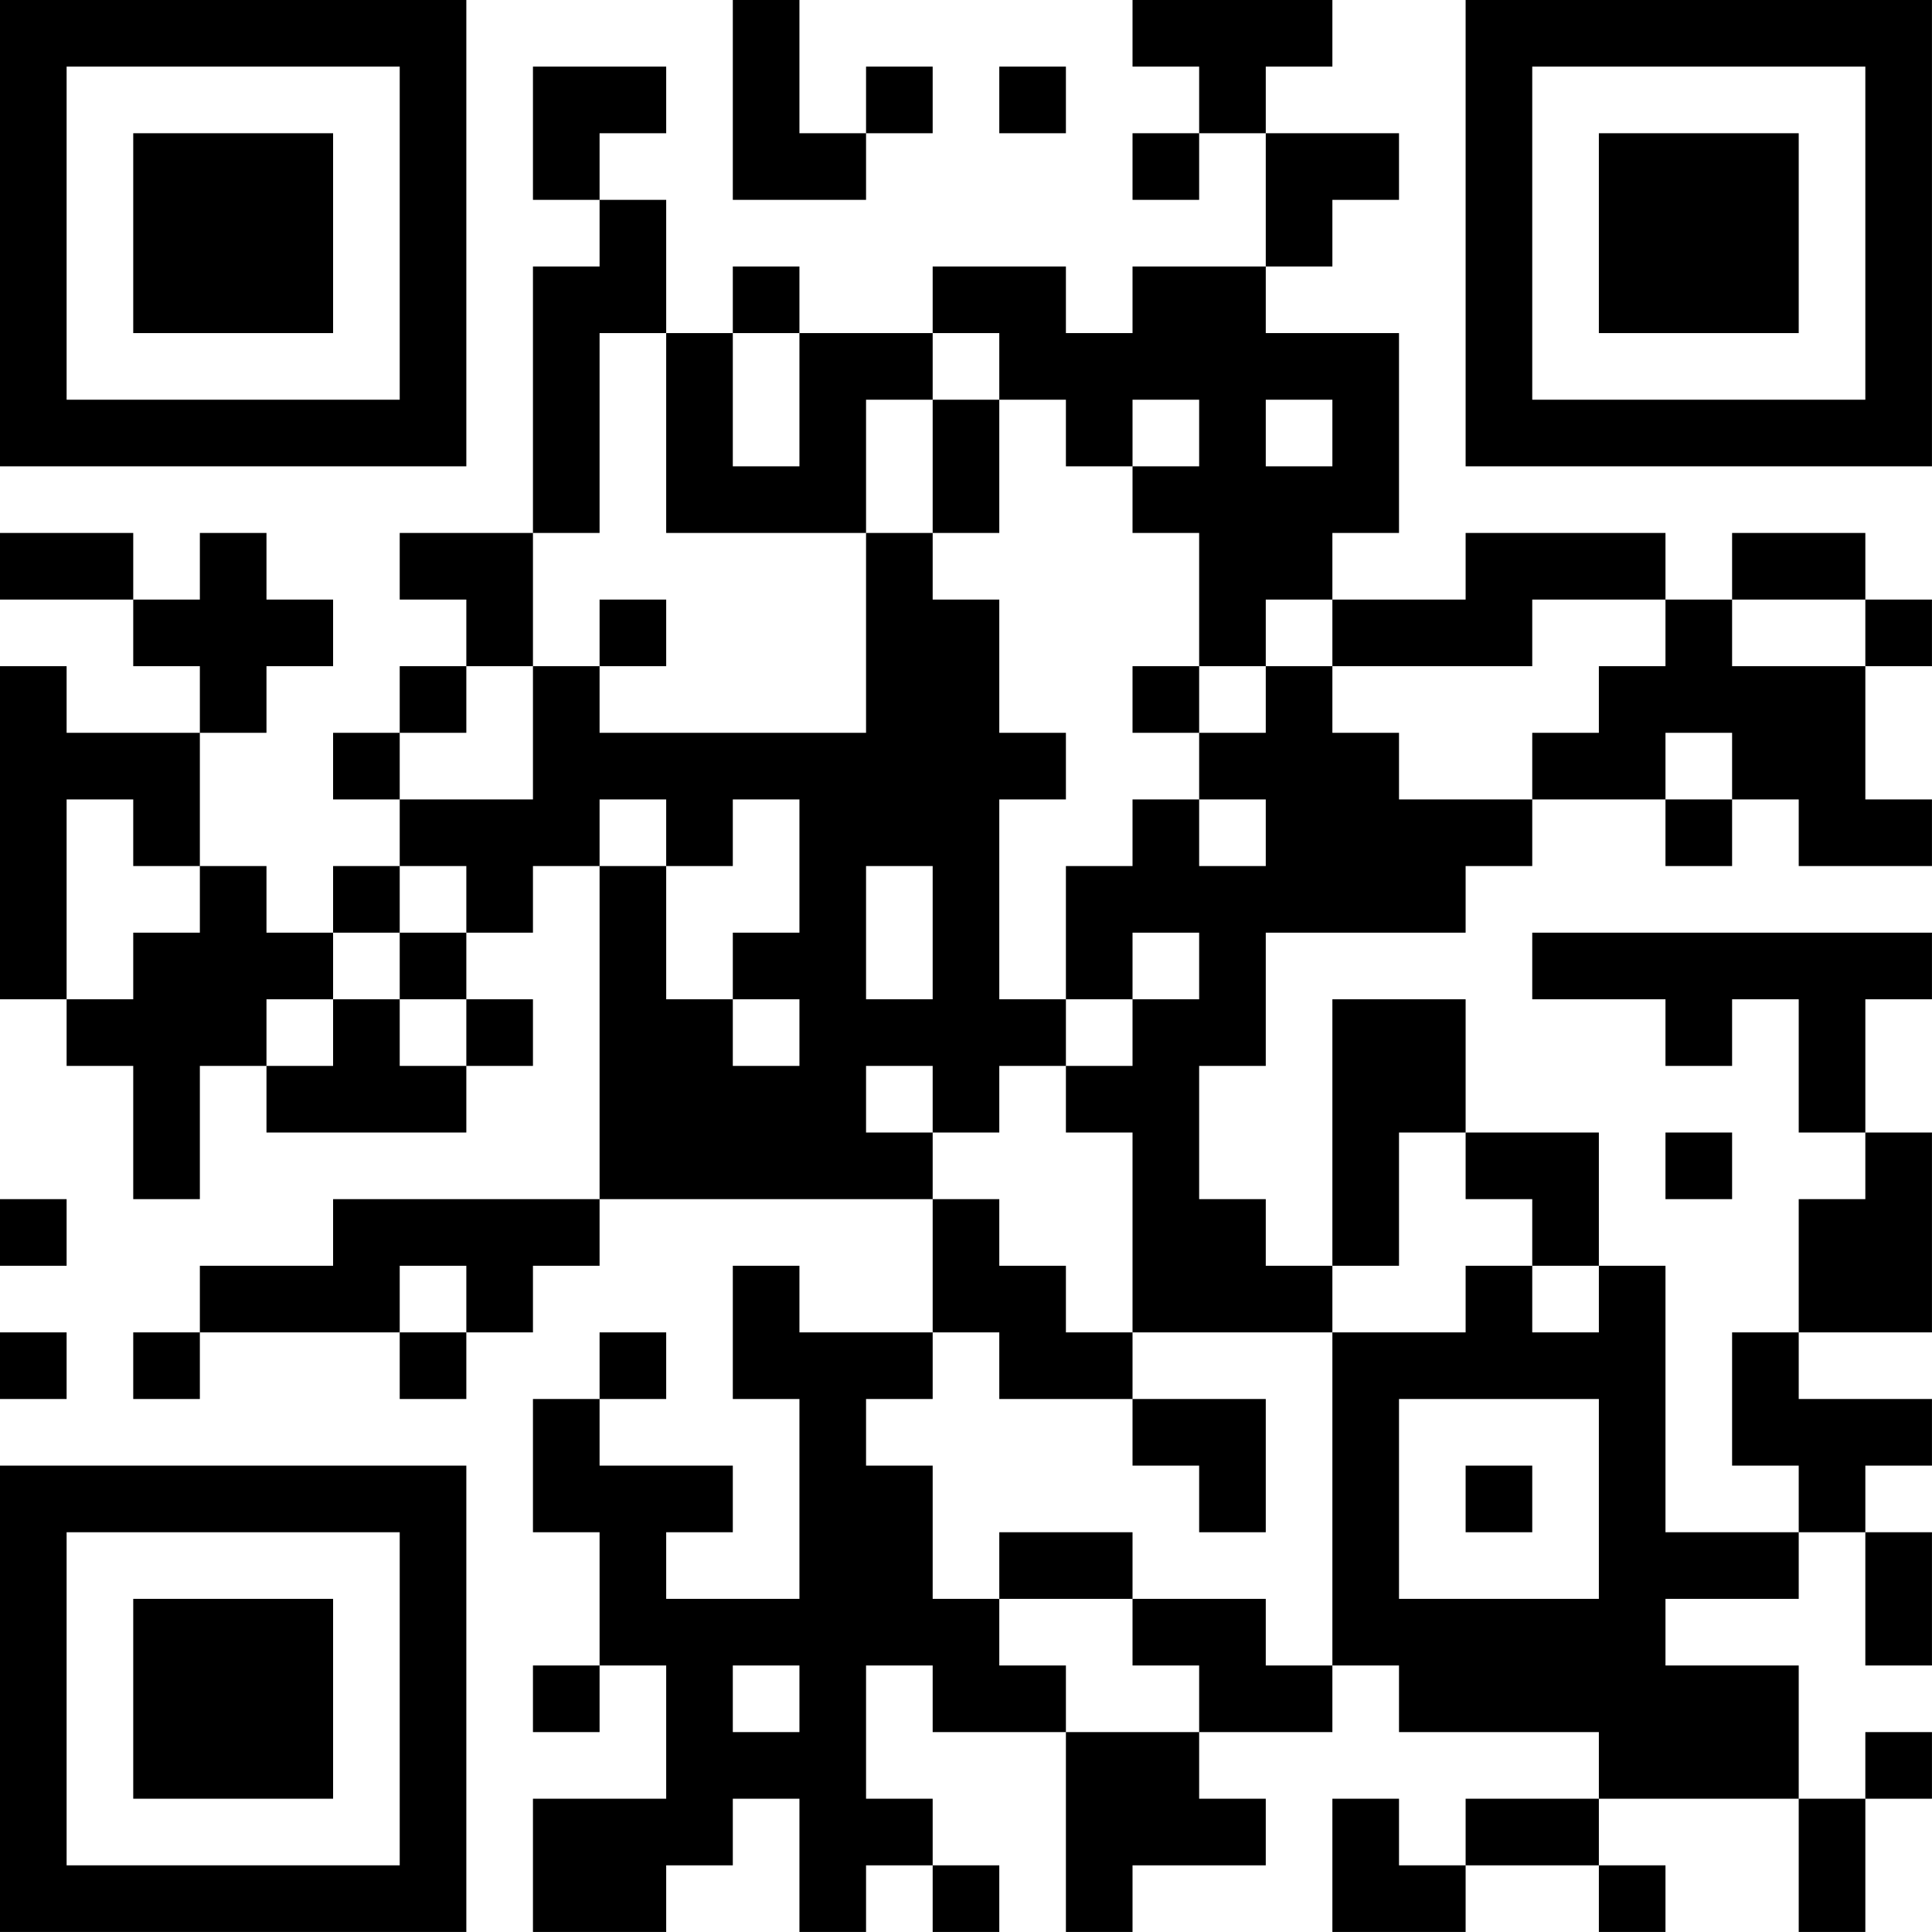 <?xml version="1.0" encoding="UTF-8"?>
<svg xmlns="http://www.w3.org/2000/svg" version="1.1" width="500" height="500" viewBox="0 0 500 500"><rect x="0" y="0" width="500" height="500" fill="#ffffff"/><g transform="scale(17.241)"><g transform="translate(0,0)"><path fill-rule="evenodd" d="M11 0L11 3L13 3L13 2L14 2L14 1L13 1L13 2L12 2L12 0ZM17 0L17 1L18 1L18 2L17 2L17 3L18 3L18 2L19 2L19 4L17 4L17 5L16 5L16 4L14 4L14 5L12 5L12 4L11 4L11 5L10 5L10 3L9 3L9 2L10 2L10 1L8 1L8 3L9 3L9 4L8 4L8 8L6 8L6 9L7 9L7 10L6 10L6 11L5 11L5 12L6 12L6 13L5 13L5 14L4 14L4 13L3 13L3 11L4 11L4 10L5 10L5 9L4 9L4 8L3 8L3 9L2 9L2 8L0 8L0 9L2 9L2 10L3 10L3 11L1 11L1 10L0 10L0 15L1 15L1 16L2 16L2 18L3 18L3 16L4 16L4 17L7 17L7 16L8 16L8 15L7 15L7 14L8 14L8 13L9 13L9 18L5 18L5 19L3 19L3 20L2 20L2 21L3 21L3 20L6 20L6 21L7 21L7 20L8 20L8 19L9 19L9 18L14 18L14 20L12 20L12 19L11 19L11 21L12 21L12 24L10 24L10 23L11 23L11 22L9 22L9 21L10 21L10 20L9 20L9 21L8 21L8 23L9 23L9 25L8 25L8 26L9 26L9 25L10 25L10 27L8 27L8 29L10 29L10 28L11 28L11 27L12 27L12 29L13 29L13 28L14 28L14 29L15 29L15 28L14 28L14 27L13 27L13 25L14 25L14 26L16 26L16 29L17 29L17 28L19 28L19 27L18 27L18 26L20 26L20 25L21 25L21 26L24 26L24 27L22 27L22 28L21 28L21 27L20 27L20 29L22 29L22 28L24 28L24 29L25 29L25 28L24 28L24 27L27 27L27 29L28 29L28 27L29 27L29 26L28 26L28 27L27 27L27 25L25 25L25 24L27 24L27 23L28 23L28 25L29 25L29 23L28 23L28 22L29 22L29 21L27 21L27 20L29 20L29 17L28 17L28 15L29 15L29 14L23 14L23 15L25 15L25 16L26 16L26 15L27 15L27 17L28 17L28 18L27 18L27 20L26 20L26 22L27 22L27 23L25 23L25 19L24 19L24 17L22 17L22 15L20 15L20 19L19 19L19 18L18 18L18 16L19 16L19 14L22 14L22 13L23 13L23 12L25 12L25 13L26 13L26 12L27 12L27 13L29 13L29 12L28 12L28 10L29 10L29 9L28 9L28 8L26 8L26 9L25 9L25 8L22 8L22 9L20 9L20 8L21 8L21 5L19 5L19 4L20 4L20 3L21 3L21 2L19 2L19 1L20 1L20 0ZM15 1L15 2L16 2L16 1ZM9 5L9 8L8 8L8 10L7 10L7 11L6 11L6 12L8 12L8 10L9 10L9 11L13 11L13 8L14 8L14 9L15 9L15 11L16 11L16 12L15 12L15 15L16 15L16 16L15 16L15 17L14 17L14 16L13 16L13 17L14 17L14 18L15 18L15 19L16 19L16 20L17 20L17 21L15 21L15 20L14 20L14 21L13 21L13 22L14 22L14 24L15 24L15 25L16 25L16 26L18 26L18 25L17 25L17 24L19 24L19 25L20 25L20 20L22 20L22 19L23 19L23 20L24 20L24 19L23 19L23 18L22 18L22 17L21 17L21 19L20 19L20 20L17 20L17 17L16 17L16 16L17 16L17 15L18 15L18 14L17 14L17 15L16 15L16 13L17 13L17 12L18 12L18 13L19 13L19 12L18 12L18 11L19 11L19 10L20 10L20 11L21 11L21 12L23 12L23 11L24 11L24 10L25 10L25 9L23 9L23 10L20 10L20 9L19 9L19 10L18 10L18 8L17 8L17 7L18 7L18 6L17 6L17 7L16 7L16 6L15 6L15 5L14 5L14 6L13 6L13 8L10 8L10 5ZM11 5L11 7L12 7L12 5ZM14 6L14 8L15 8L15 6ZM19 6L19 7L20 7L20 6ZM9 9L9 10L10 10L10 9ZM26 9L26 10L28 10L28 9ZM17 10L17 11L18 11L18 10ZM25 11L25 12L26 12L26 11ZM1 12L1 15L2 15L2 14L3 14L3 13L2 13L2 12ZM9 12L9 13L10 13L10 15L11 15L11 16L12 16L12 15L11 15L11 14L12 14L12 12L11 12L11 13L10 13L10 12ZM6 13L6 14L5 14L5 15L4 15L4 16L5 16L5 15L6 15L6 16L7 16L7 15L6 15L6 14L7 14L7 13ZM13 13L13 15L14 15L14 13ZM25 17L25 18L26 18L26 17ZM0 18L0 19L1 19L1 18ZM6 19L6 20L7 20L7 19ZM0 20L0 21L1 21L1 20ZM17 21L17 22L18 22L18 23L19 23L19 21ZM21 21L21 24L24 24L24 21ZM22 22L22 23L23 23L23 22ZM15 23L15 24L17 24L17 23ZM11 25L11 26L12 26L12 25ZM0 0L0 7L7 7L7 0ZM1 1L1 6L6 6L6 1ZM2 2L2 5L5 5L5 2ZM22 0L22 7L29 7L29 0ZM23 1L23 6L28 6L28 1ZM24 2L24 5L27 5L27 2ZM0 22L0 29L7 29L7 22ZM1 23L1 28L6 28L6 23ZM2 24L2 27L5 27L5 24Z" fill="#000000"/></g></g></svg>

